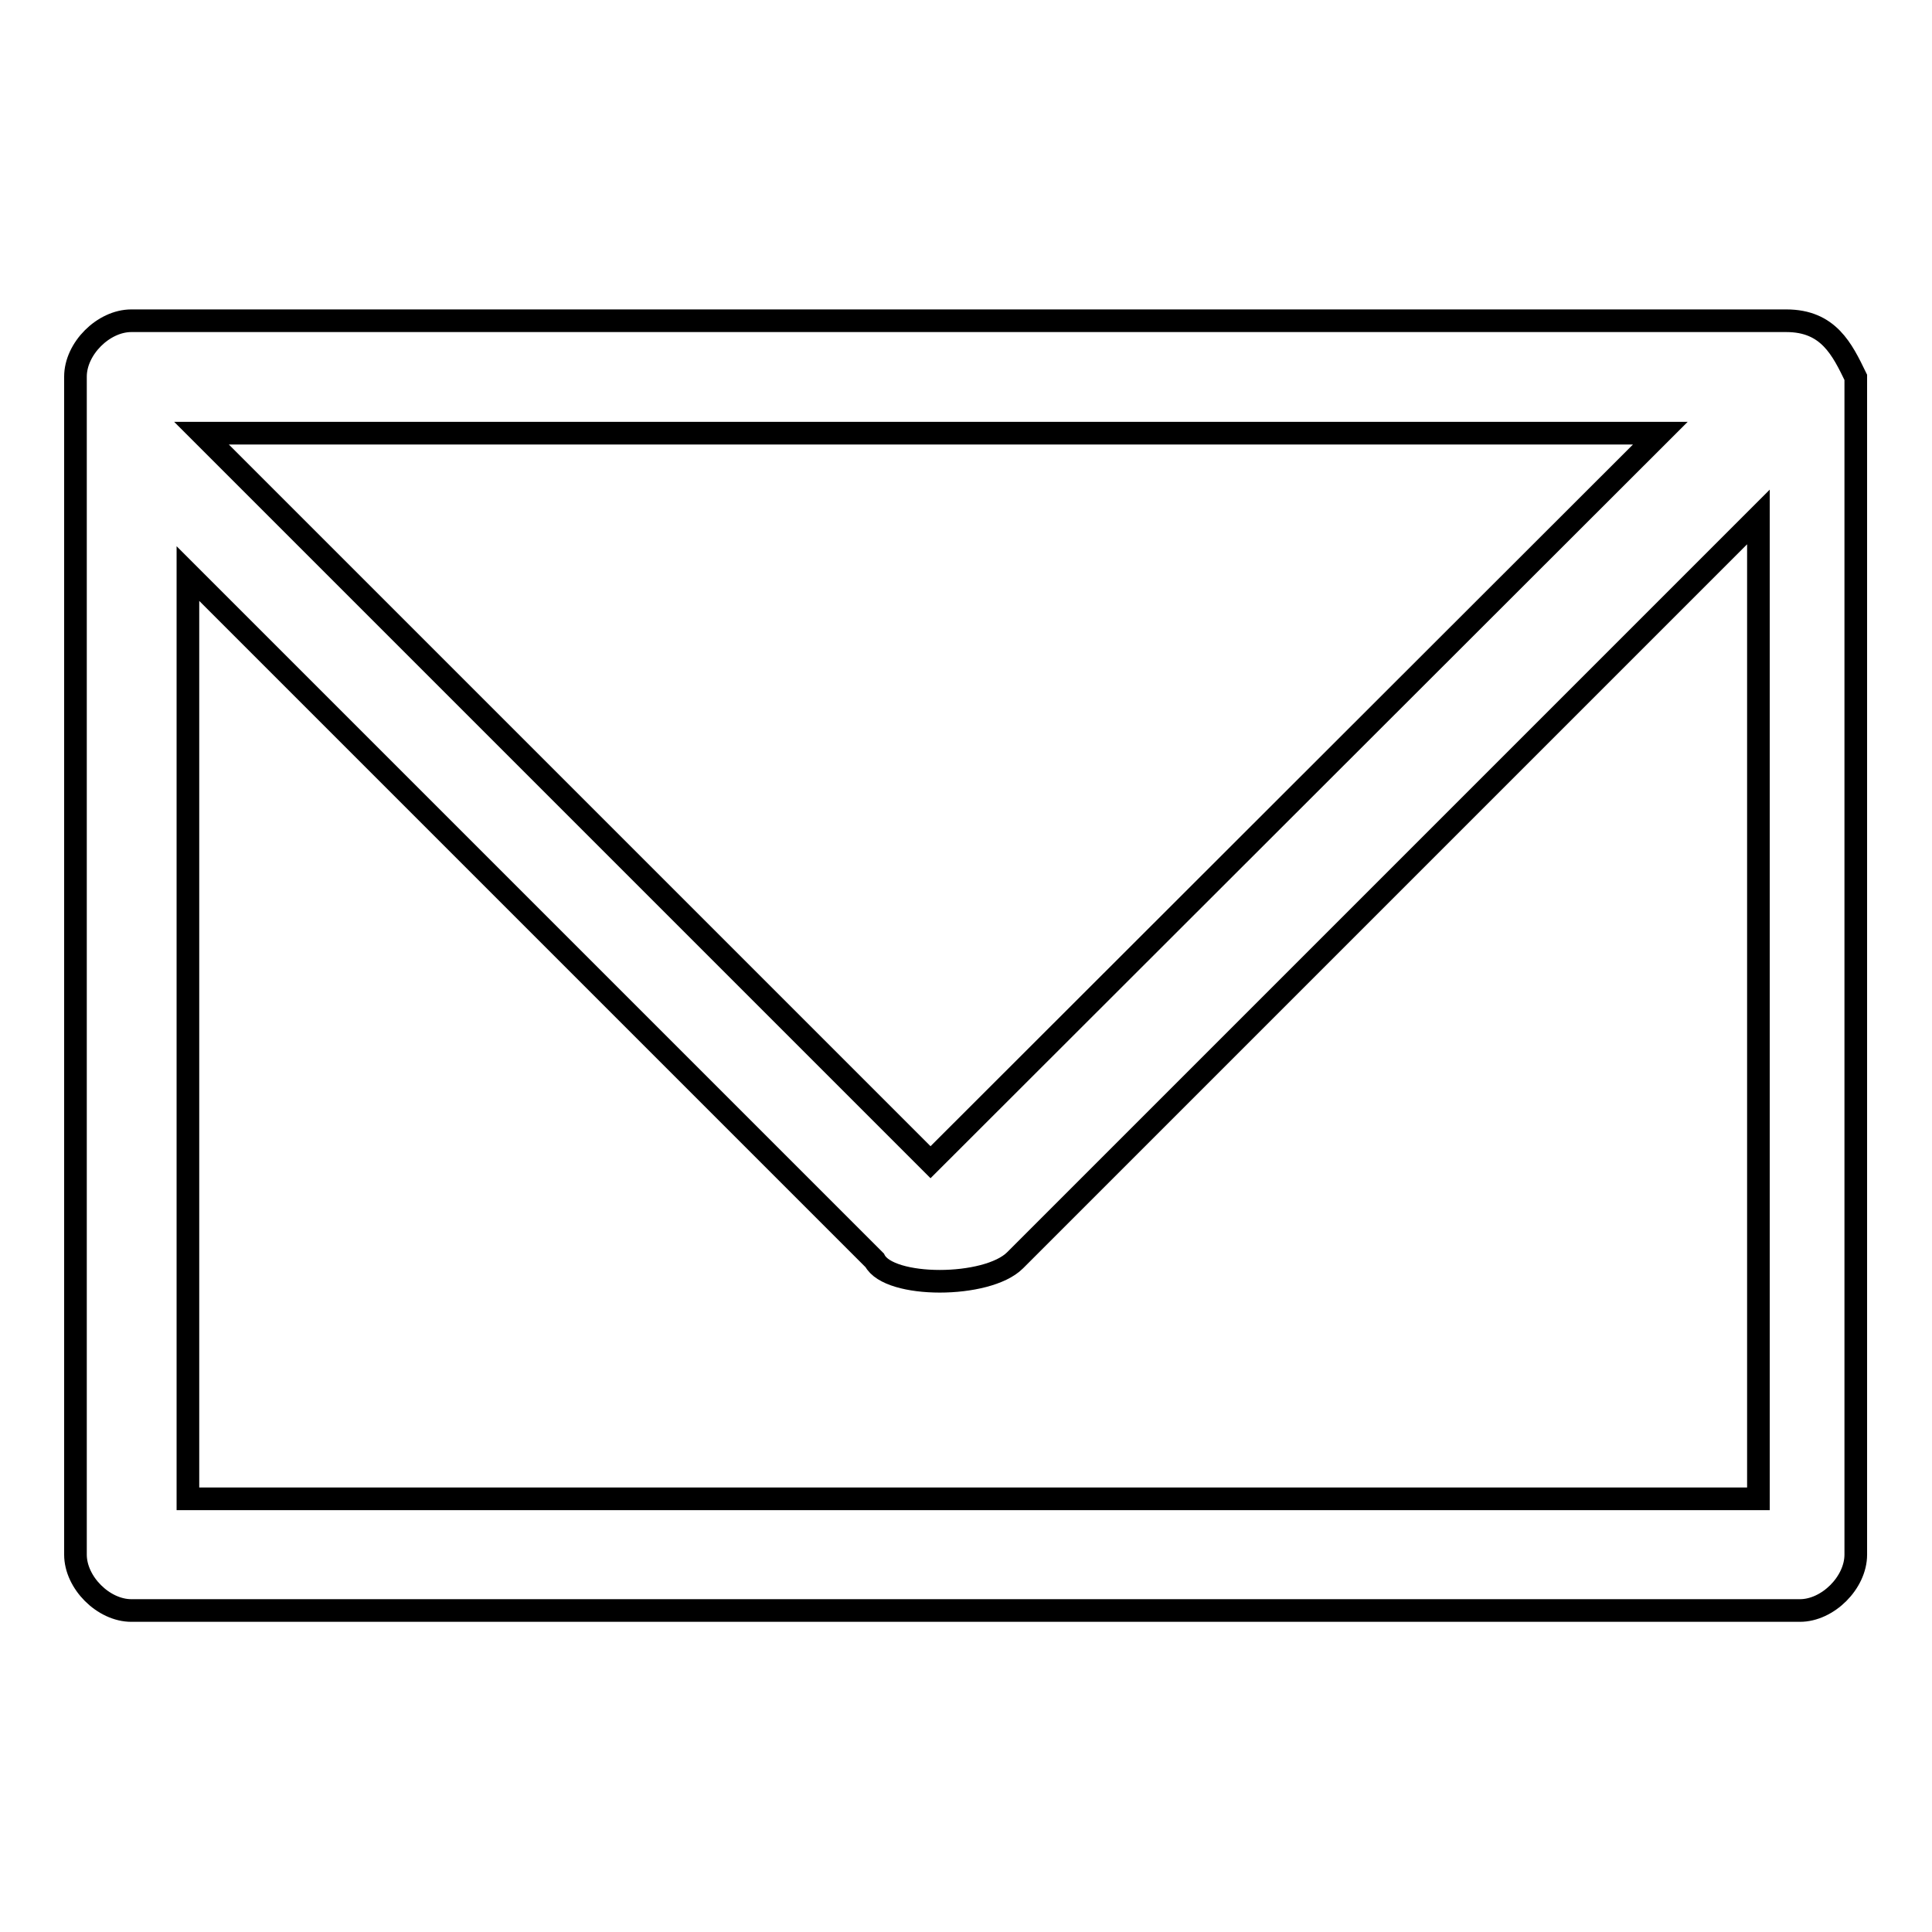 <?xml version="1.0" encoding="utf-8"?>
<!-- Svg Vector Icons : http://www.onlinewebfonts.com/icon -->
<!DOCTYPE svg PUBLIC "-//W3C//DTD SVG 1.1//EN" "http://www.w3.org/Graphics/SVG/1.1/DTD/svg11.dtd">
<svg version="1.1" xmlns="http://www.w3.org/2000/svg" xmlns:xlink="http://www.w3.org/1999/xlink" x="0px" y="0px" viewBox="0 0 256 256" enable-background="new 0 0 256 256" xml:space="preserve">
<g><g><path stroke-width="3" fill-opacity="0" stroke="#000000"  d="M236.7,42.5H17.4c-3.7,0-7.4,3.7-7.4,7.4v5.6v1.9V206c0,3.7,3.7,7.4,7.4,7.4h221.1c3.7,0,7.4-3.7,7.4-7.4V50C244.1,46.3,242.3,42.5,236.7,42.5z M220,57.4L123.3,154L26.7,57.4H220z M229.3,198.6H24.9V76l91,91c1.9,3.7,14.9,3.7,18.6,0L233,68.5v130.1H229.3z"/></g></g>
</svg>